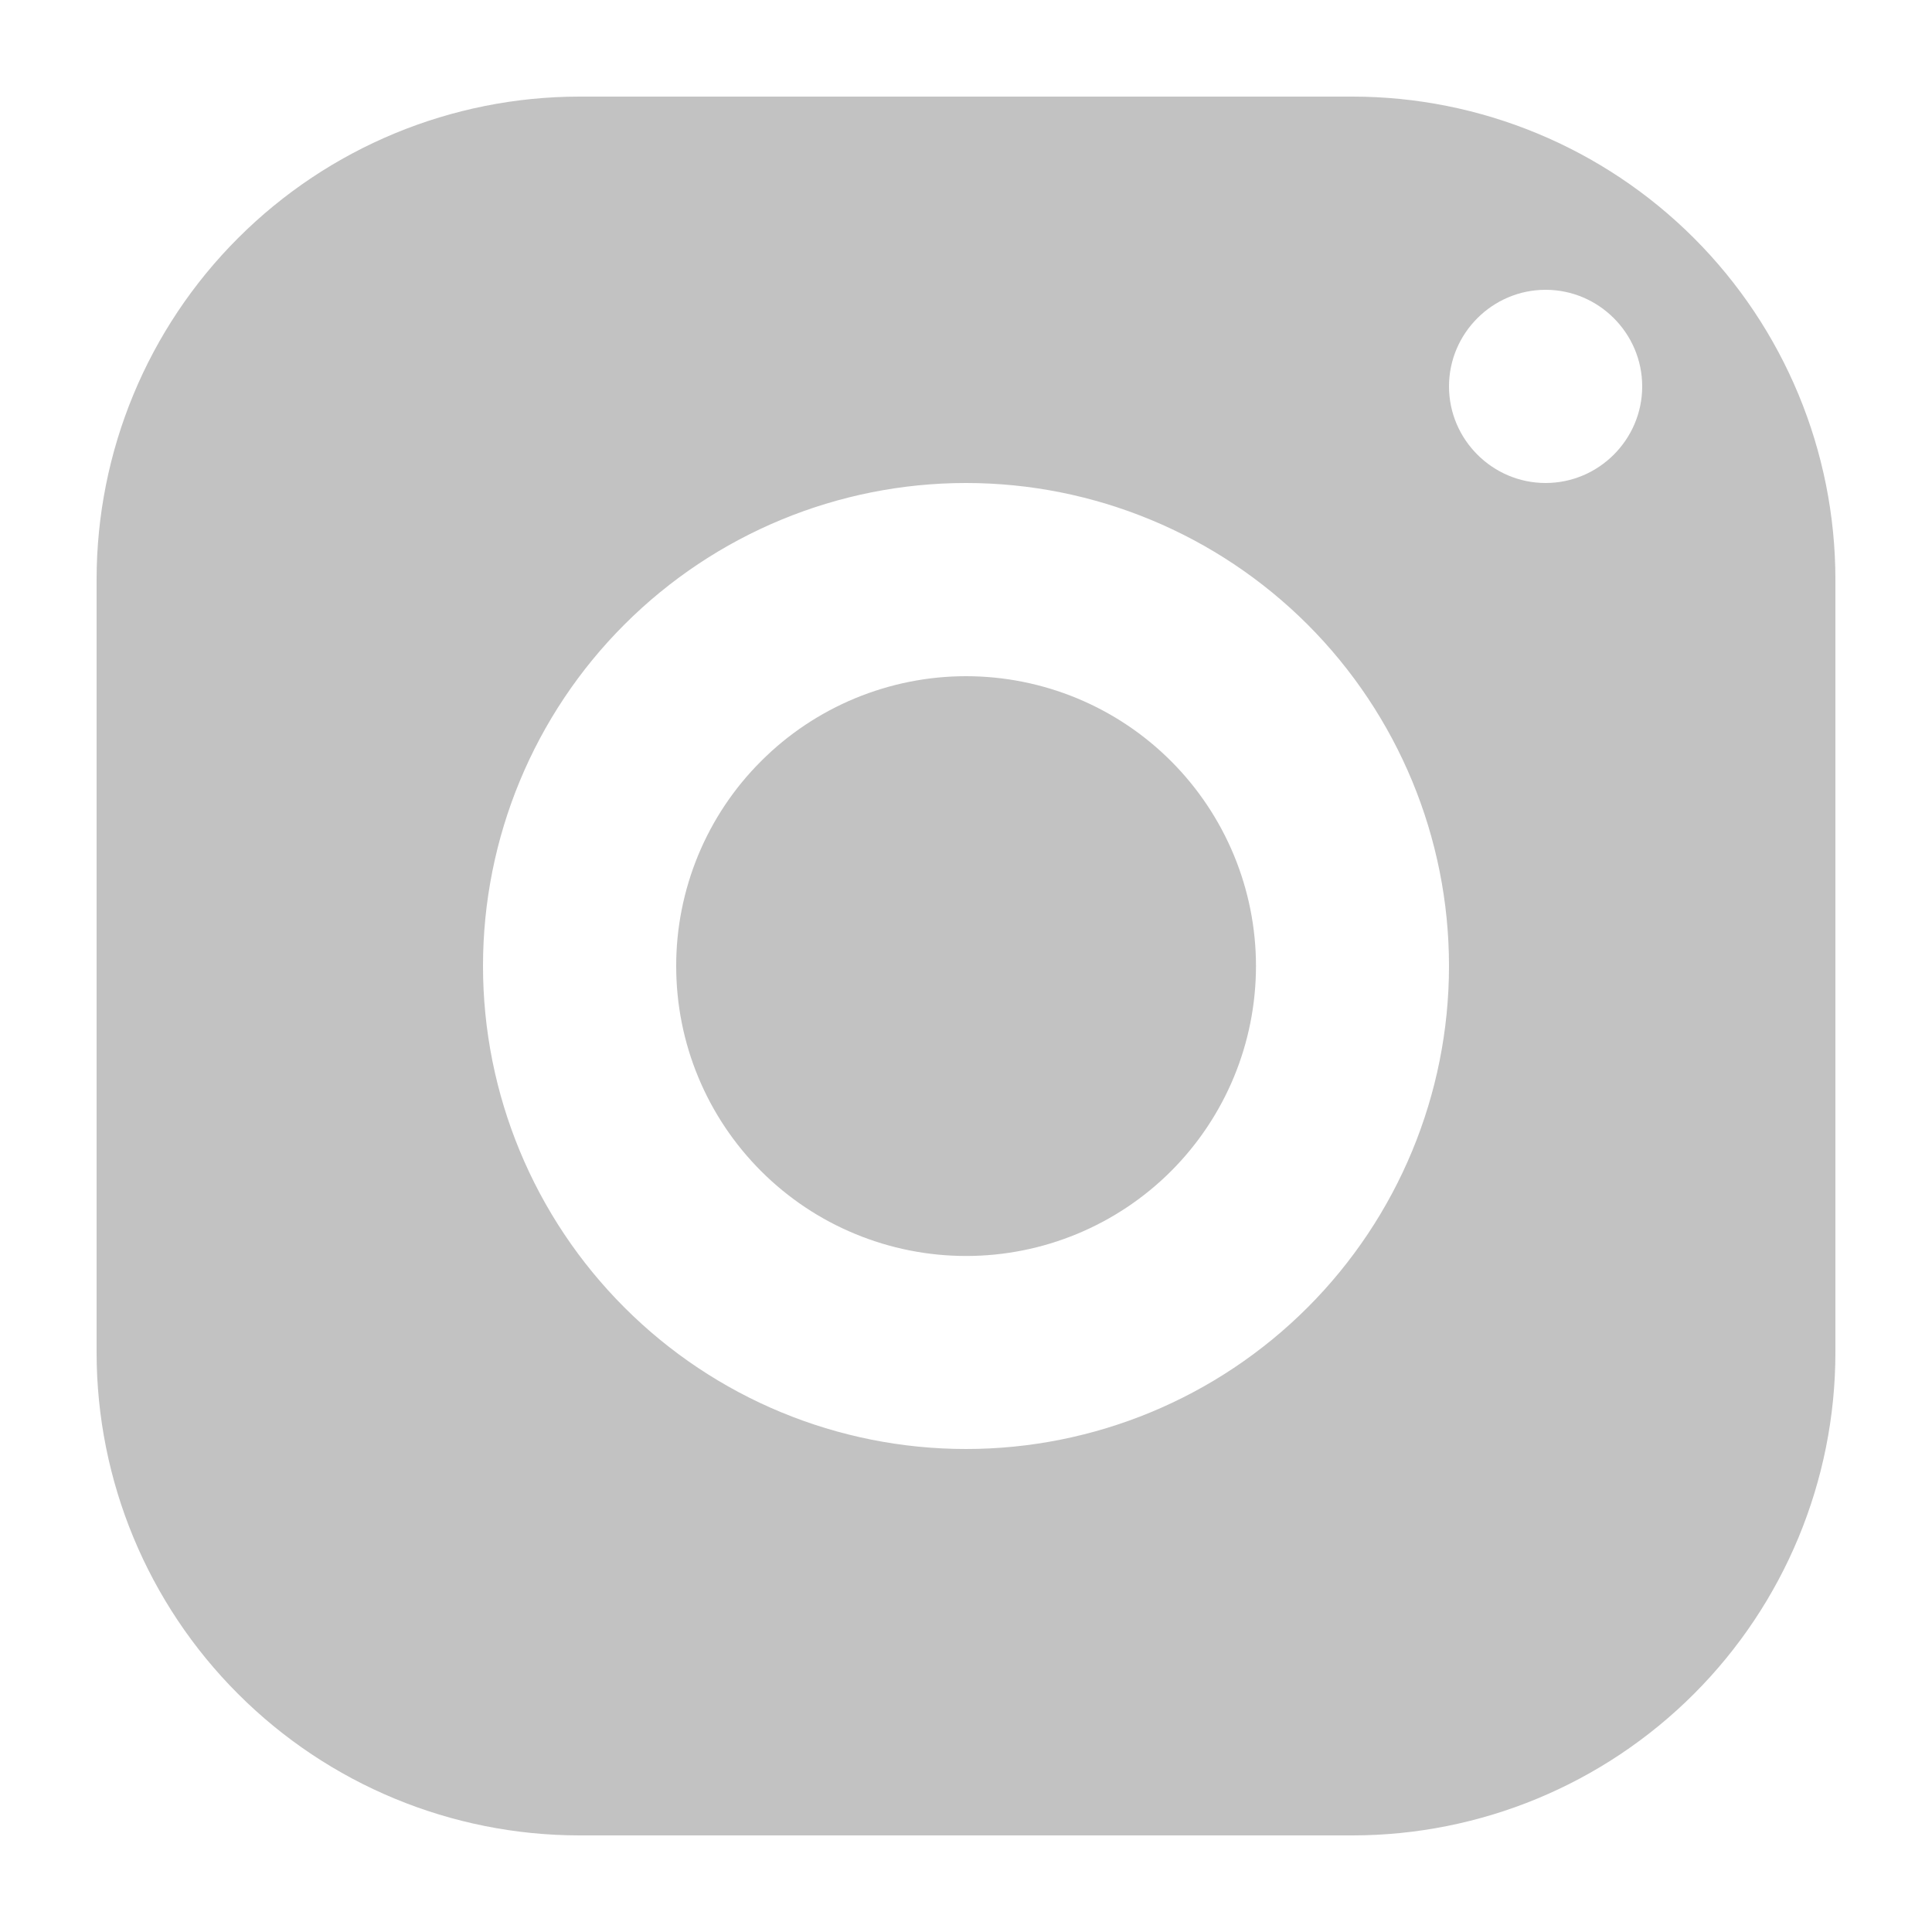 <svg width="22" height="22" viewBox="0 0 22 22" fill="none" xmlns="http://www.w3.org/2000/svg">
<mask id="mask0_24_1547" style="mask-type:alpha" maskUnits="userSpaceOnUse" x="0" y="0" width="22" height="22">
<rect width="22" height="22" fill="#D9D9D9"/>
</mask>
<g mask="url(#mask0_24_1547)">
<path d="M6.6 1.1C5.141 1.1 3.742 1.68 2.711 2.711C1.679 3.742 1.1 5.141 1.1 6.6V15.4C1.1 16.859 1.679 18.258 2.711 19.289C3.742 20.321 5.141 20.9 6.6 20.9H15.4C16.858 20.9 18.257 20.321 19.289 19.289C20.32 18.258 20.9 16.859 20.9 15.4V6.6C20.9 5.141 20.32 3.742 19.289 2.711C18.257 1.68 16.858 1.1 15.4 1.1H6.6ZM17.6 3.3C18.205 3.3 18.7 3.795 18.7 4.4C18.7 5.005 18.205 5.5 17.6 5.5C16.995 5.5 16.5 5.005 16.5 4.4C16.5 3.795 16.995 3.3 17.6 3.3ZM11 5.5C12.458 5.5 13.857 6.08 14.889 7.111C15.92 8.142 16.5 9.541 16.5 11C16.5 12.459 15.92 13.858 14.889 14.889C13.857 15.921 12.458 16.5 11 16.5C9.541 16.5 8.142 15.921 7.111 14.889C6.079 13.858 5.5 12.459 5.5 11C5.5 9.541 6.079 8.142 7.111 7.111C8.142 6.08 9.541 5.5 11 5.5ZM11 7.7C10.566 7.7 10.137 7.786 9.736 7.952C9.336 8.118 8.972 8.361 8.666 8.668C8.359 8.974 8.116 9.338 7.95 9.739C7.785 10.139 7.699 10.569 7.7 11.002C7.7 11.436 7.785 11.865 7.951 12.265C8.117 12.666 8.361 13.03 8.667 13.336C8.974 13.643 9.338 13.886 9.738 14.051C10.139 14.217 10.568 14.302 11.002 14.302C11.877 14.302 12.717 13.954 13.336 13.335C13.955 12.715 14.302 11.876 14.302 11C14.302 10.125 13.953 9.285 13.334 8.666C12.715 8.047 11.875 7.7 11 7.7Z" fill="#333333" fill-opacity="0.3"/>
</g>
</svg>
